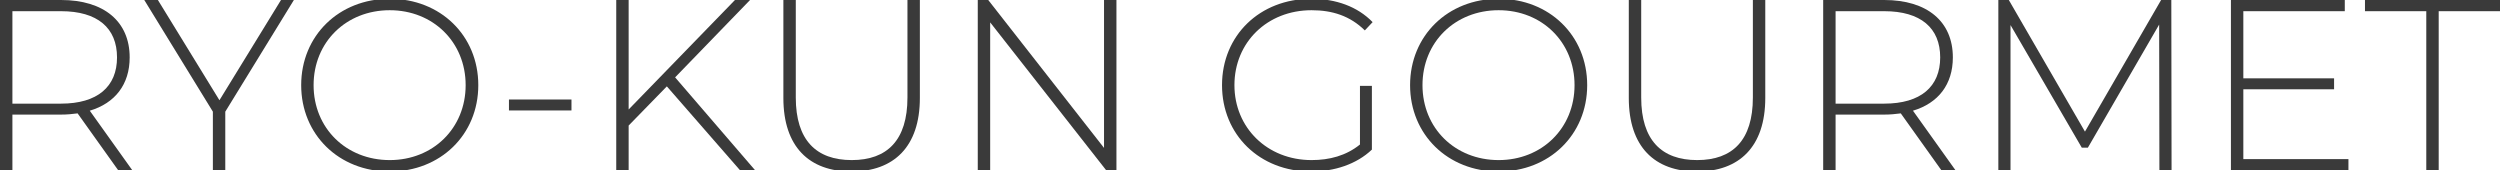 <?xml version="1.0" encoding="iso-8859-1"?>
<!-- Generator: Adobe Illustrator 18.0.0, SVG Export Plug-In . SVG Version: 6.00 Build 0)  -->
<!DOCTYPE svg PUBLIC "-//W3C//DTD SVG 1.1//EN" "http://www.w3.org/Graphics/SVG/1.1/DTD/svg11.dtd">
<svg version="1.1" id="&#x30EC;&#x30A4;&#x30E4;&#x30FC;_1" xmlns:x="http://ns.adobe.com/Extensibility/1.0/" xmlns:i="http://ns.adobe.com/AdobeIllustrator/10.0/" xmlns:graph="http://ns.adobe.com/Graphs/1.0/"
	 xmlns="http://www.w3.org/2000/svg" xmlns:xlink="http://www.w3.org/1999/xlink" xmlns:a="http://ns.adobe.com/AdobeSVGViewerExtensions/3.0/"
	 x="0px" y="0px" viewBox="0 0 246.624 16.8" style="enable-background:new 0 0 246.624 16.8;" xml:space="preserve">
<path style="fill:#3A3A3A;" d="M1.224,10.224v-9.12h4.8c3.6,0,5.52,1.656,5.52,4.56c0,2.88-1.92,4.56-5.52,4.56H1.224z M13.056,16.8
	l-4.2-5.88c2.496-0.744,3.936-2.592,3.936-5.256C12.792,2.112,10.248,0,6.024,0H0v16.8h1.224v-5.496h4.8
	c0.576,0,1.104-0.048,1.632-0.12l4.008,5.616H13.056z"/>
<polygon style="fill:#3A3A3A;" points="28.992,0 27.72,0 21.648,9.888 15.576,0 14.232,0 21,11.016 21,16.8 22.224,16.8 
	22.224,11.016 "/>
<path style="fill:#3A3A3A;" d="M38.448,15.792c-4.296,0-7.512-3.144-7.512-7.392c0-4.248,3.216-7.392,7.512-7.392
	c4.272,0,7.488,3.144,7.488,7.392C45.936,12.648,42.72,15.792,38.448,15.792z M38.448,16.92c4.992,0,8.736-3.624,8.736-8.52
	s-3.744-8.52-8.736-8.52c-5.016,0-8.736,3.648-8.736,8.52C29.712,13.272,33.432,16.92,38.448,16.92z"/>
<rect x="50.208" y="9.816" style="fill:#3A3A3A;" width="6.168" height="1.08"/>
<polygon style="fill:#3A3A3A;" points="73.008,16.8 74.496,16.8 66.6,7.632 73.992,0 72.504,0 62.016,10.8 62.016,0 60.792,0 
	60.792,16.8 62.016,16.8 62.016,12.384 65.784,8.52 "/>
<path style="fill:#3A3A3A;" d="M84,16.92c4.176,0,6.744-2.448,6.744-7.248V0H89.52v9.624c0,4.2-1.992,6.168-5.496,6.168
	s-5.52-1.968-5.52-6.168V0H77.28v9.672C77.28,14.472,79.824,16.92,84,16.92z"/>
<polygon style="fill:#3A3A3A;" points="108.912,0 108.912,14.592 97.488,0 96.456,0 96.456,16.8 97.68,16.8 97.68,2.208 
	109.128,16.8 110.136,16.8 110.136,0 "/>
<path style="fill:#3A3A3A;" d="M134.16,14.256c-1.368,1.104-3,1.536-4.776,1.536c-4.368,0-7.608-3.192-7.608-7.392
	c0-4.224,3.24-7.392,7.608-7.392c2.04,0,3.792,0.552,5.256,1.992l0.768-0.816c-1.488-1.536-3.624-2.304-6.048-2.304
	c-5.088,0-8.808,3.624-8.808,8.52s3.72,8.52,8.784,8.52c2.304,0,4.488-0.72,6-2.16V8.472h-1.176V14.256z"/>
<path style="fill:#3A3A3A;" d="M147.84,15.792c-4.296,0-7.512-3.144-7.512-7.392c0-4.248,3.216-7.392,7.512-7.392
	c4.272,0,7.488,3.144,7.488,7.392C155.328,12.648,152.112,15.792,147.84,15.792z M147.84,16.92c4.992,0,8.736-3.624,8.736-8.52
	s-3.744-8.52-8.736-8.52c-5.016,0-8.736,3.648-8.736,8.52C139.104,13.272,142.824,16.92,147.84,16.92z"/>
<path style="fill:#3A3A3A;" d="M167.4,16.92c4.176,0,6.744-2.448,6.744-7.248V0h-1.224v9.624c0,4.2-1.992,6.168-5.496,6.168
	s-5.52-1.968-5.52-6.168V0h-1.224v9.672C160.68,14.472,163.224,16.92,167.4,16.92z"/>
<path style="fill:#3A3A3A;" d="M181.08,10.224v-9.12h4.8c3.6,0,5.52,1.656,5.52,4.56c0,2.88-1.92,4.56-5.52,4.56H181.08z
	 M192.912,16.8l-4.2-5.88c2.496-0.744,3.936-2.592,3.936-5.256c0-3.552-2.544-5.664-6.768-5.664h-6.024v16.8h1.224v-5.496h4.8
	c0.576,0,1.104-0.048,1.632-0.12l4.008,5.616H192.912z"/>
<polygon style="fill:#3A3A3A;" points="214.224,16.8 214.2,0 213.192,0 205.68,12.984 198.168,0 197.136,0 197.136,16.8 
	198.336,16.8 198.336,2.472 205.368,14.568 205.968,14.568 213,2.424 213.024,16.8 "/>
<polygon style="fill:#3A3A3A;" points="221.304,15.696 221.304,8.808 230.256,8.808 230.256,7.728 221.304,7.728 221.304,1.104 
	231.312,1.104 231.312,0 220.08,0 220.08,16.8 231.672,16.8 231.672,15.696 "/>
<polygon style="fill:#3A3A3A;" points="239.352,16.8 240.576,16.8 240.576,1.104 246.624,1.104 246.624,0 233.304,0 233.304,1.104 
	239.352,1.104 "/>
</svg>
